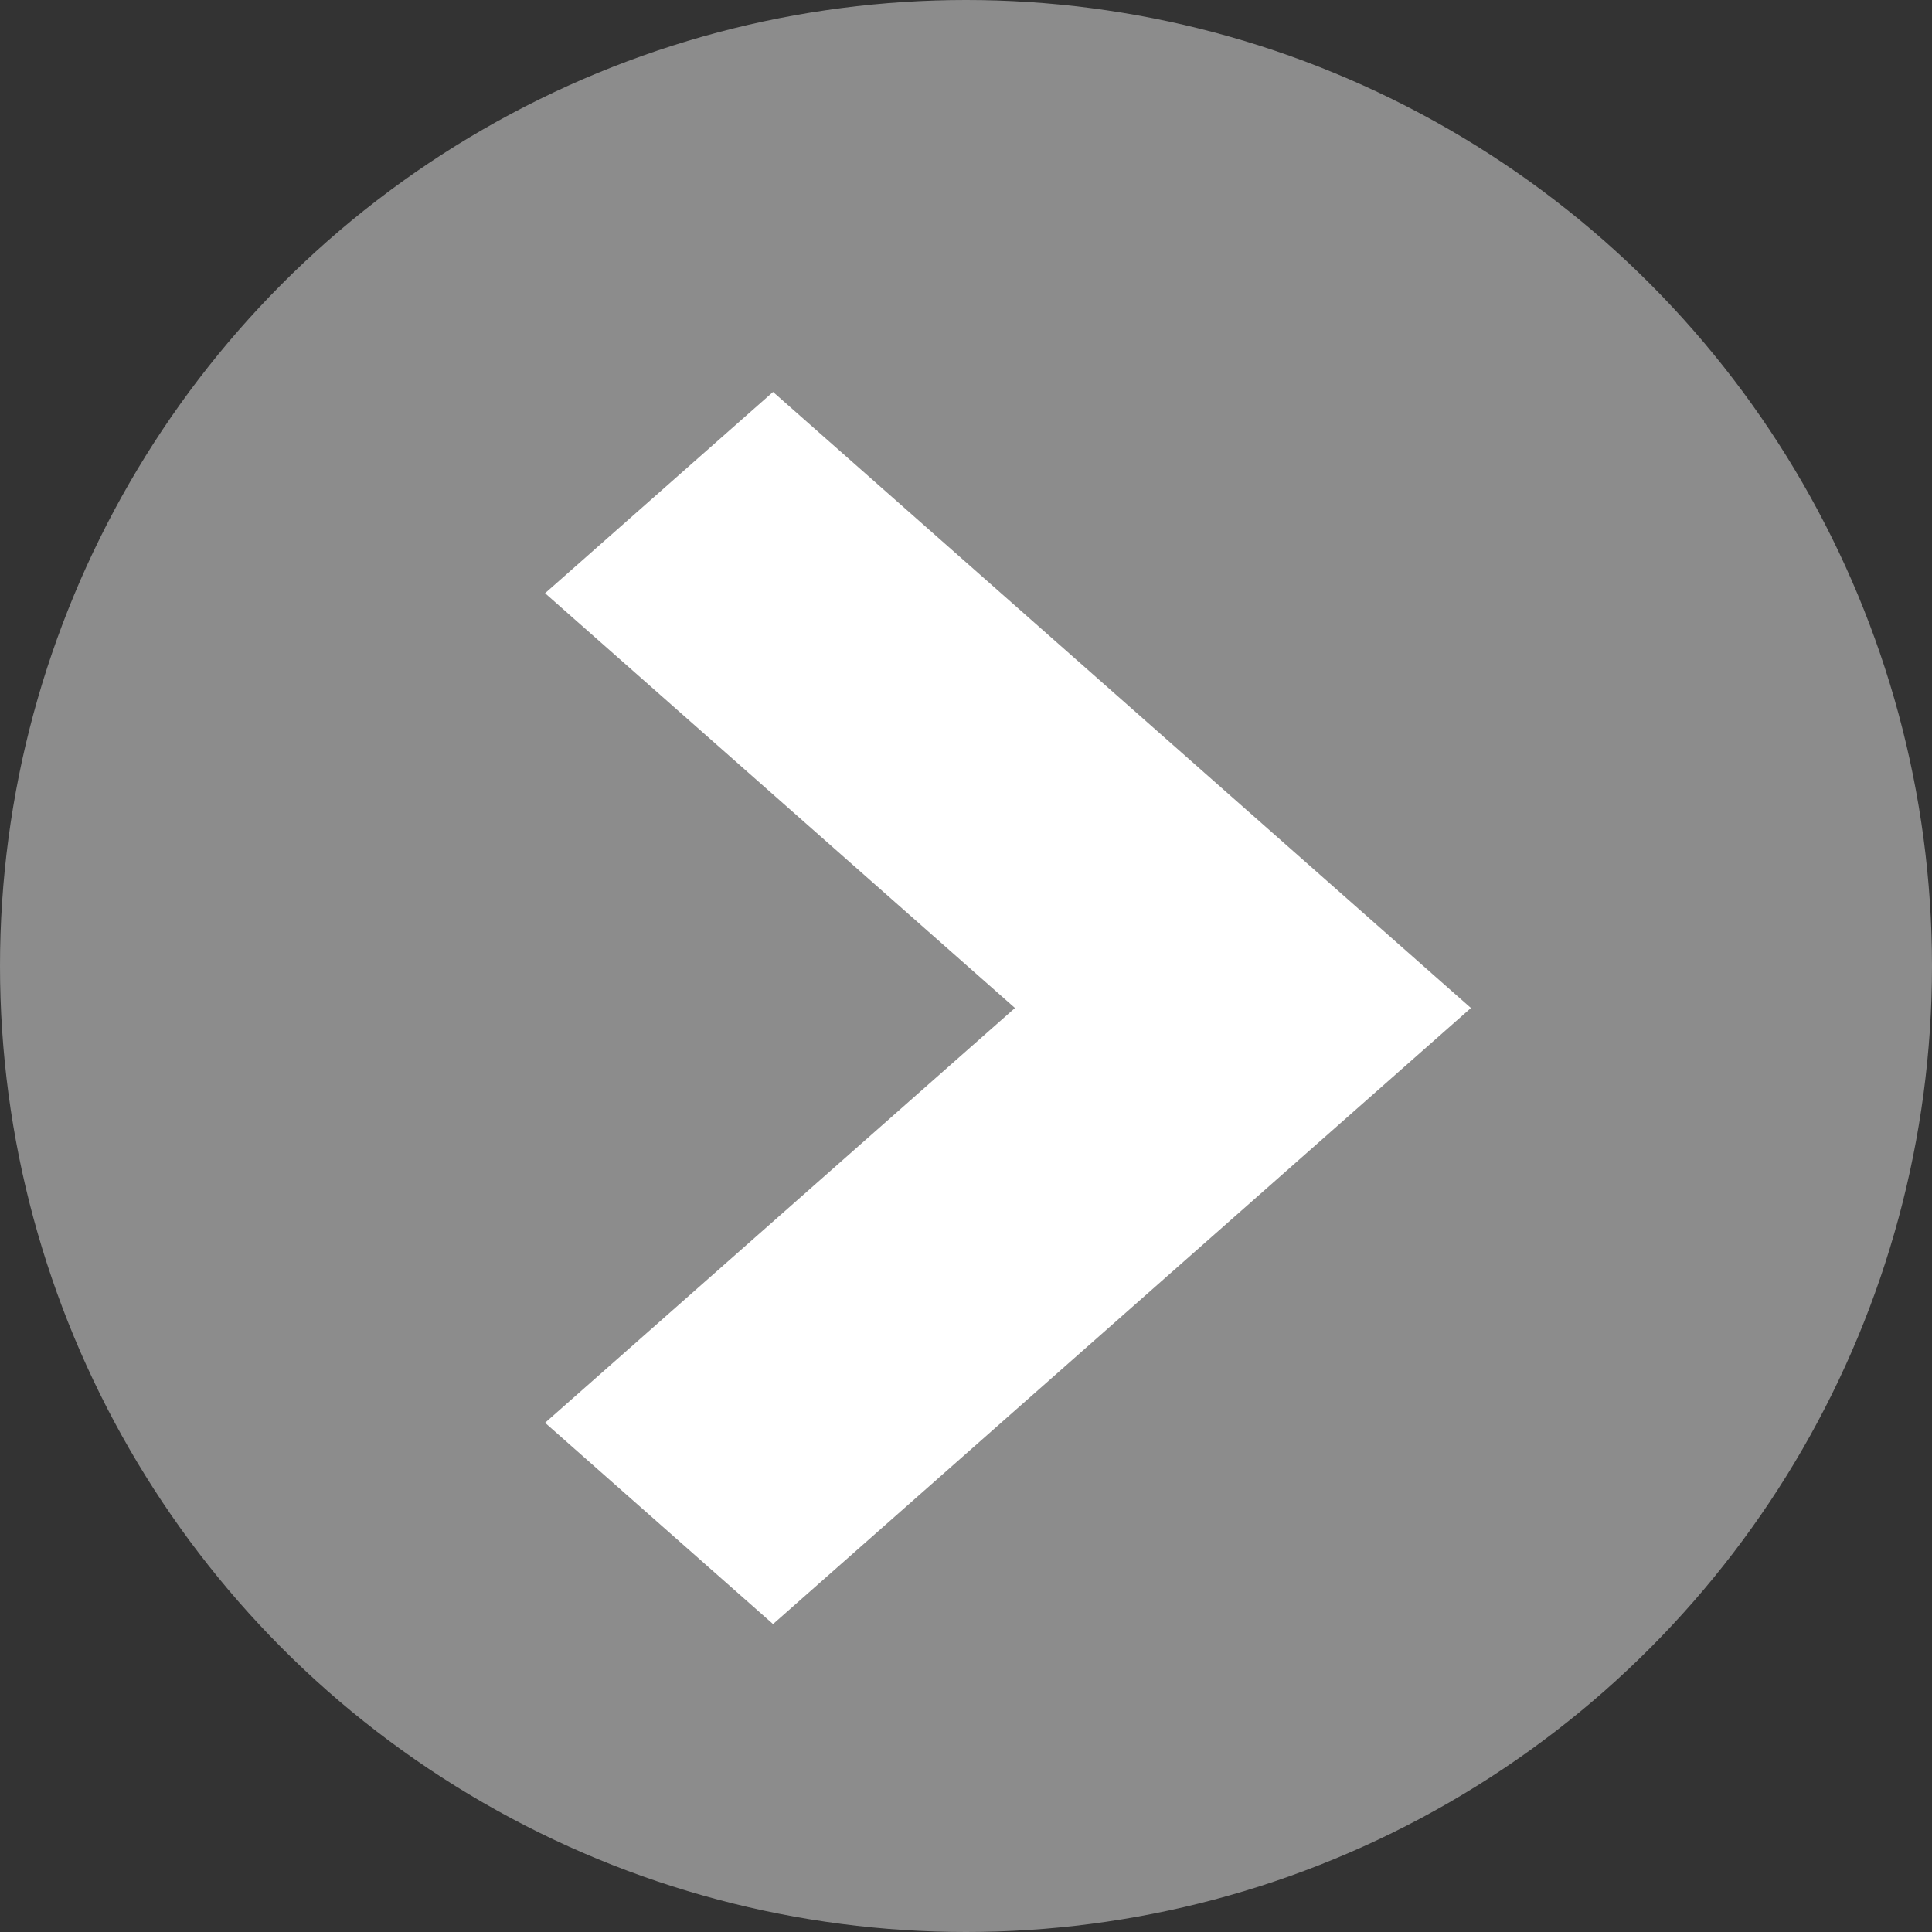 <?xml version="1.0" encoding="UTF-8"?>
<svg xmlns="http://www.w3.org/2000/svg" width="23" height="23" viewBox="0 0 23 23" fill="none">
  <rect x="0" y="0" width="23" height="23" fill="#333333" stroke="none"/>
  <g id="Group 15">
    <circle id="Ellipse 109" cx="11.5" cy="11.5" r="11.5" transform="matrix(-1 0 0 1 23 0)" fill="#8C8C8C"></circle>
    <path id="Vector" d="M8 7.062L9.203 6L16 12L9.203 18L8 16.938L13.594 12L8 7.062Z" fill="white" stroke="white" stroke-width="2"></path>
  </g>
</svg>
